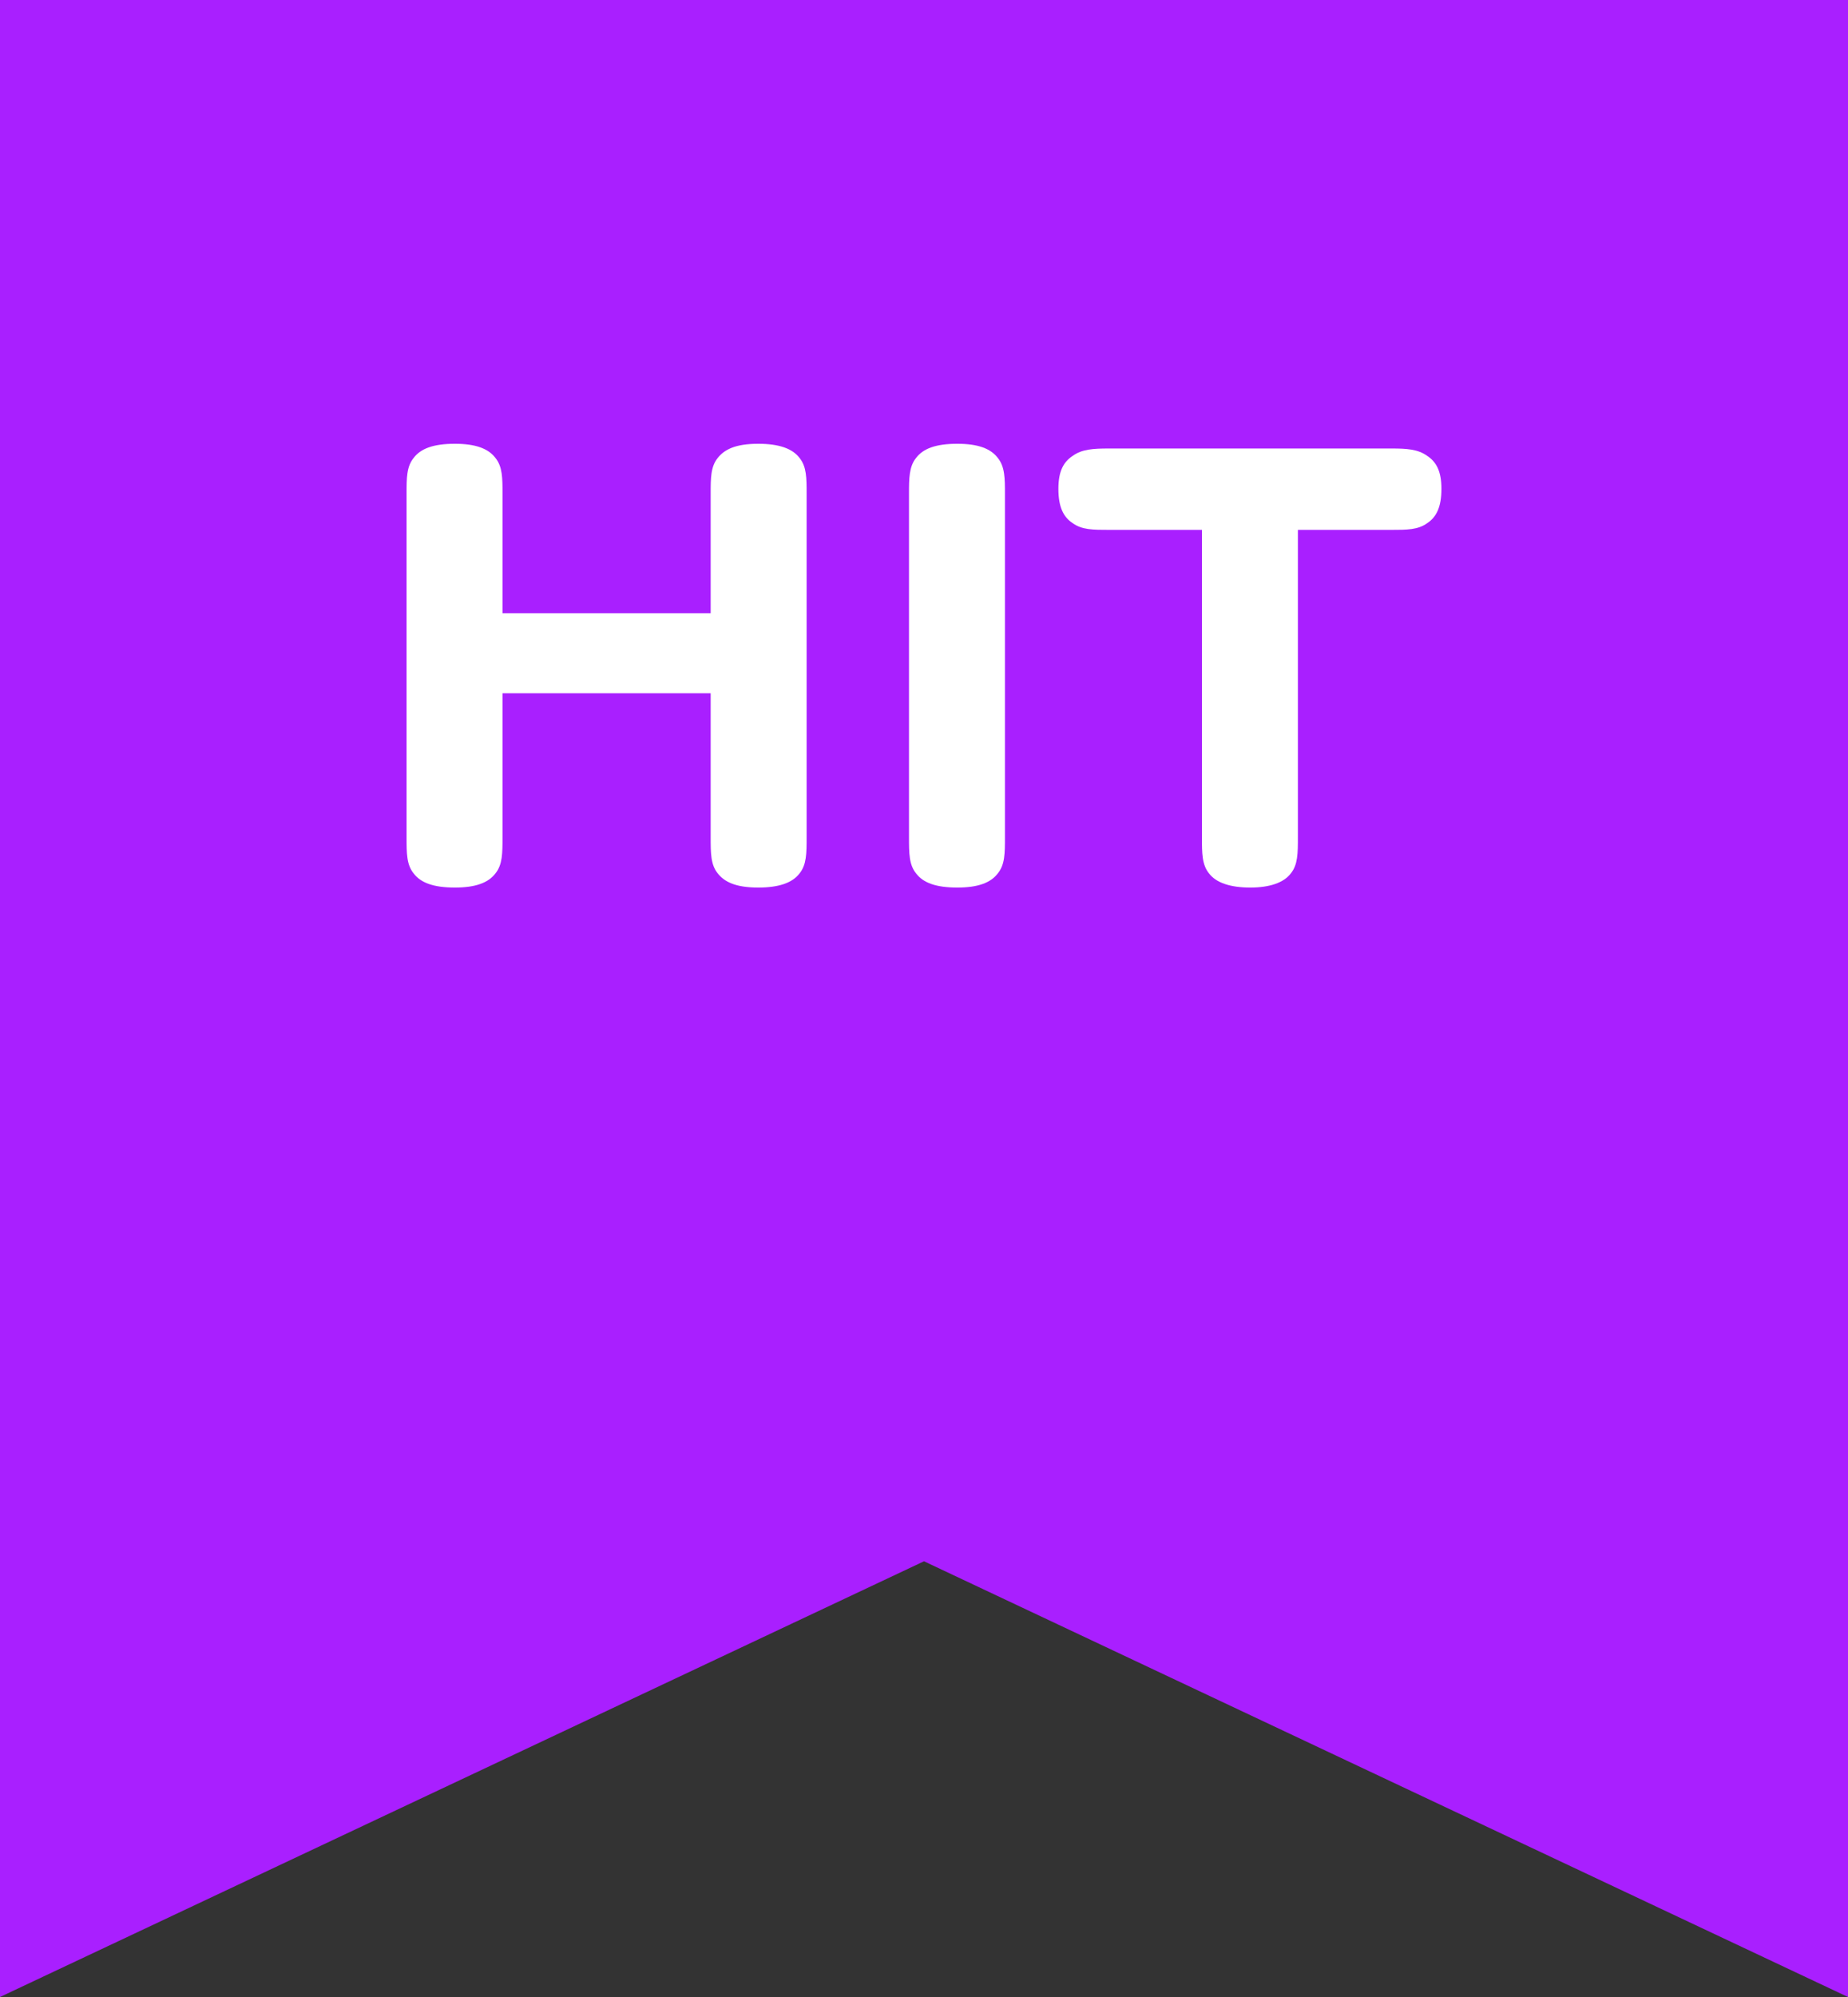 <svg width="25" height="27" viewBox="0 0 25 27" fill="none" xmlns="http://www.w3.org/2000/svg">
<rect x="0" y="0" width="25" height="27" fill="#333333" stroke="none"/>
<g id="Flag">
<path id="Vector" d="M0 27L12.5 21.109L25 27C25 18 25 9 25 0H0C0 9 0 18 0 27Z" fill="#A91FFF"/>
<path id="Vector_2" d="M10.912 6.673C10.912 6.464 10.912 6.309 10.816 6.191C10.72 6.064 10.537 6 10.258 6C9.941 6 9.797 6.082 9.71 6.191C9.614 6.309 9.614 6.464 9.614 6.673V8.291H6.798V6.673C6.798 6.464 6.798 6.309 6.702 6.191C6.606 6.064 6.432 6 6.154 6C5.865 6 5.692 6.064 5.596 6.191C5.5 6.309 5.5 6.464 5.5 6.673V11.318C5.5 11.536 5.5 11.691 5.596 11.809C5.692 11.936 5.865 12 6.154 12C6.432 12 6.606 11.936 6.702 11.809C6.798 11.691 6.798 11.536 6.798 11.318V9.373H9.614V11.318C9.614 11.536 9.614 11.691 9.71 11.809C9.797 11.918 9.941 12 10.258 12C10.537 12 10.72 11.936 10.816 11.809C10.912 11.691 10.912 11.536 10.912 11.318V6.673Z" fill="white"/>
<path id="Vector_3" d="M13.595 6.673C13.595 6.473 13.595 6.309 13.498 6.191C13.402 6.064 13.229 6 12.951 6C12.662 6 12.489 6.064 12.393 6.191C12.297 6.309 12.297 6.473 12.297 6.673V11.318C12.297 11.536 12.297 11.691 12.393 11.809C12.489 11.936 12.662 12 12.951 12C13.229 12 13.402 11.936 13.498 11.809C13.595 11.691 13.595 11.536 13.595 11.318V6.673Z" fill="white"/>
<path id="Vector_4" d="M17.558 7.164H18.827C19.029 7.164 19.183 7.164 19.308 7.073C19.432 6.991 19.5 6.855 19.5 6.609C19.5 6.373 19.432 6.246 19.308 6.164C19.183 6.073 19.029 6.064 18.827 6.064H15.001C14.789 6.064 14.636 6.073 14.511 6.164C14.386 6.246 14.318 6.373 14.318 6.609C14.318 6.855 14.386 6.991 14.511 7.073C14.636 7.164 14.789 7.164 15.001 7.164H16.26V11.318C16.26 11.536 16.26 11.691 16.356 11.809C16.452 11.936 16.645 12 16.914 12C17.173 12 17.366 11.936 17.462 11.809C17.558 11.691 17.558 11.536 17.558 11.318V7.164Z" fill="white"/>
</g>
</svg>
